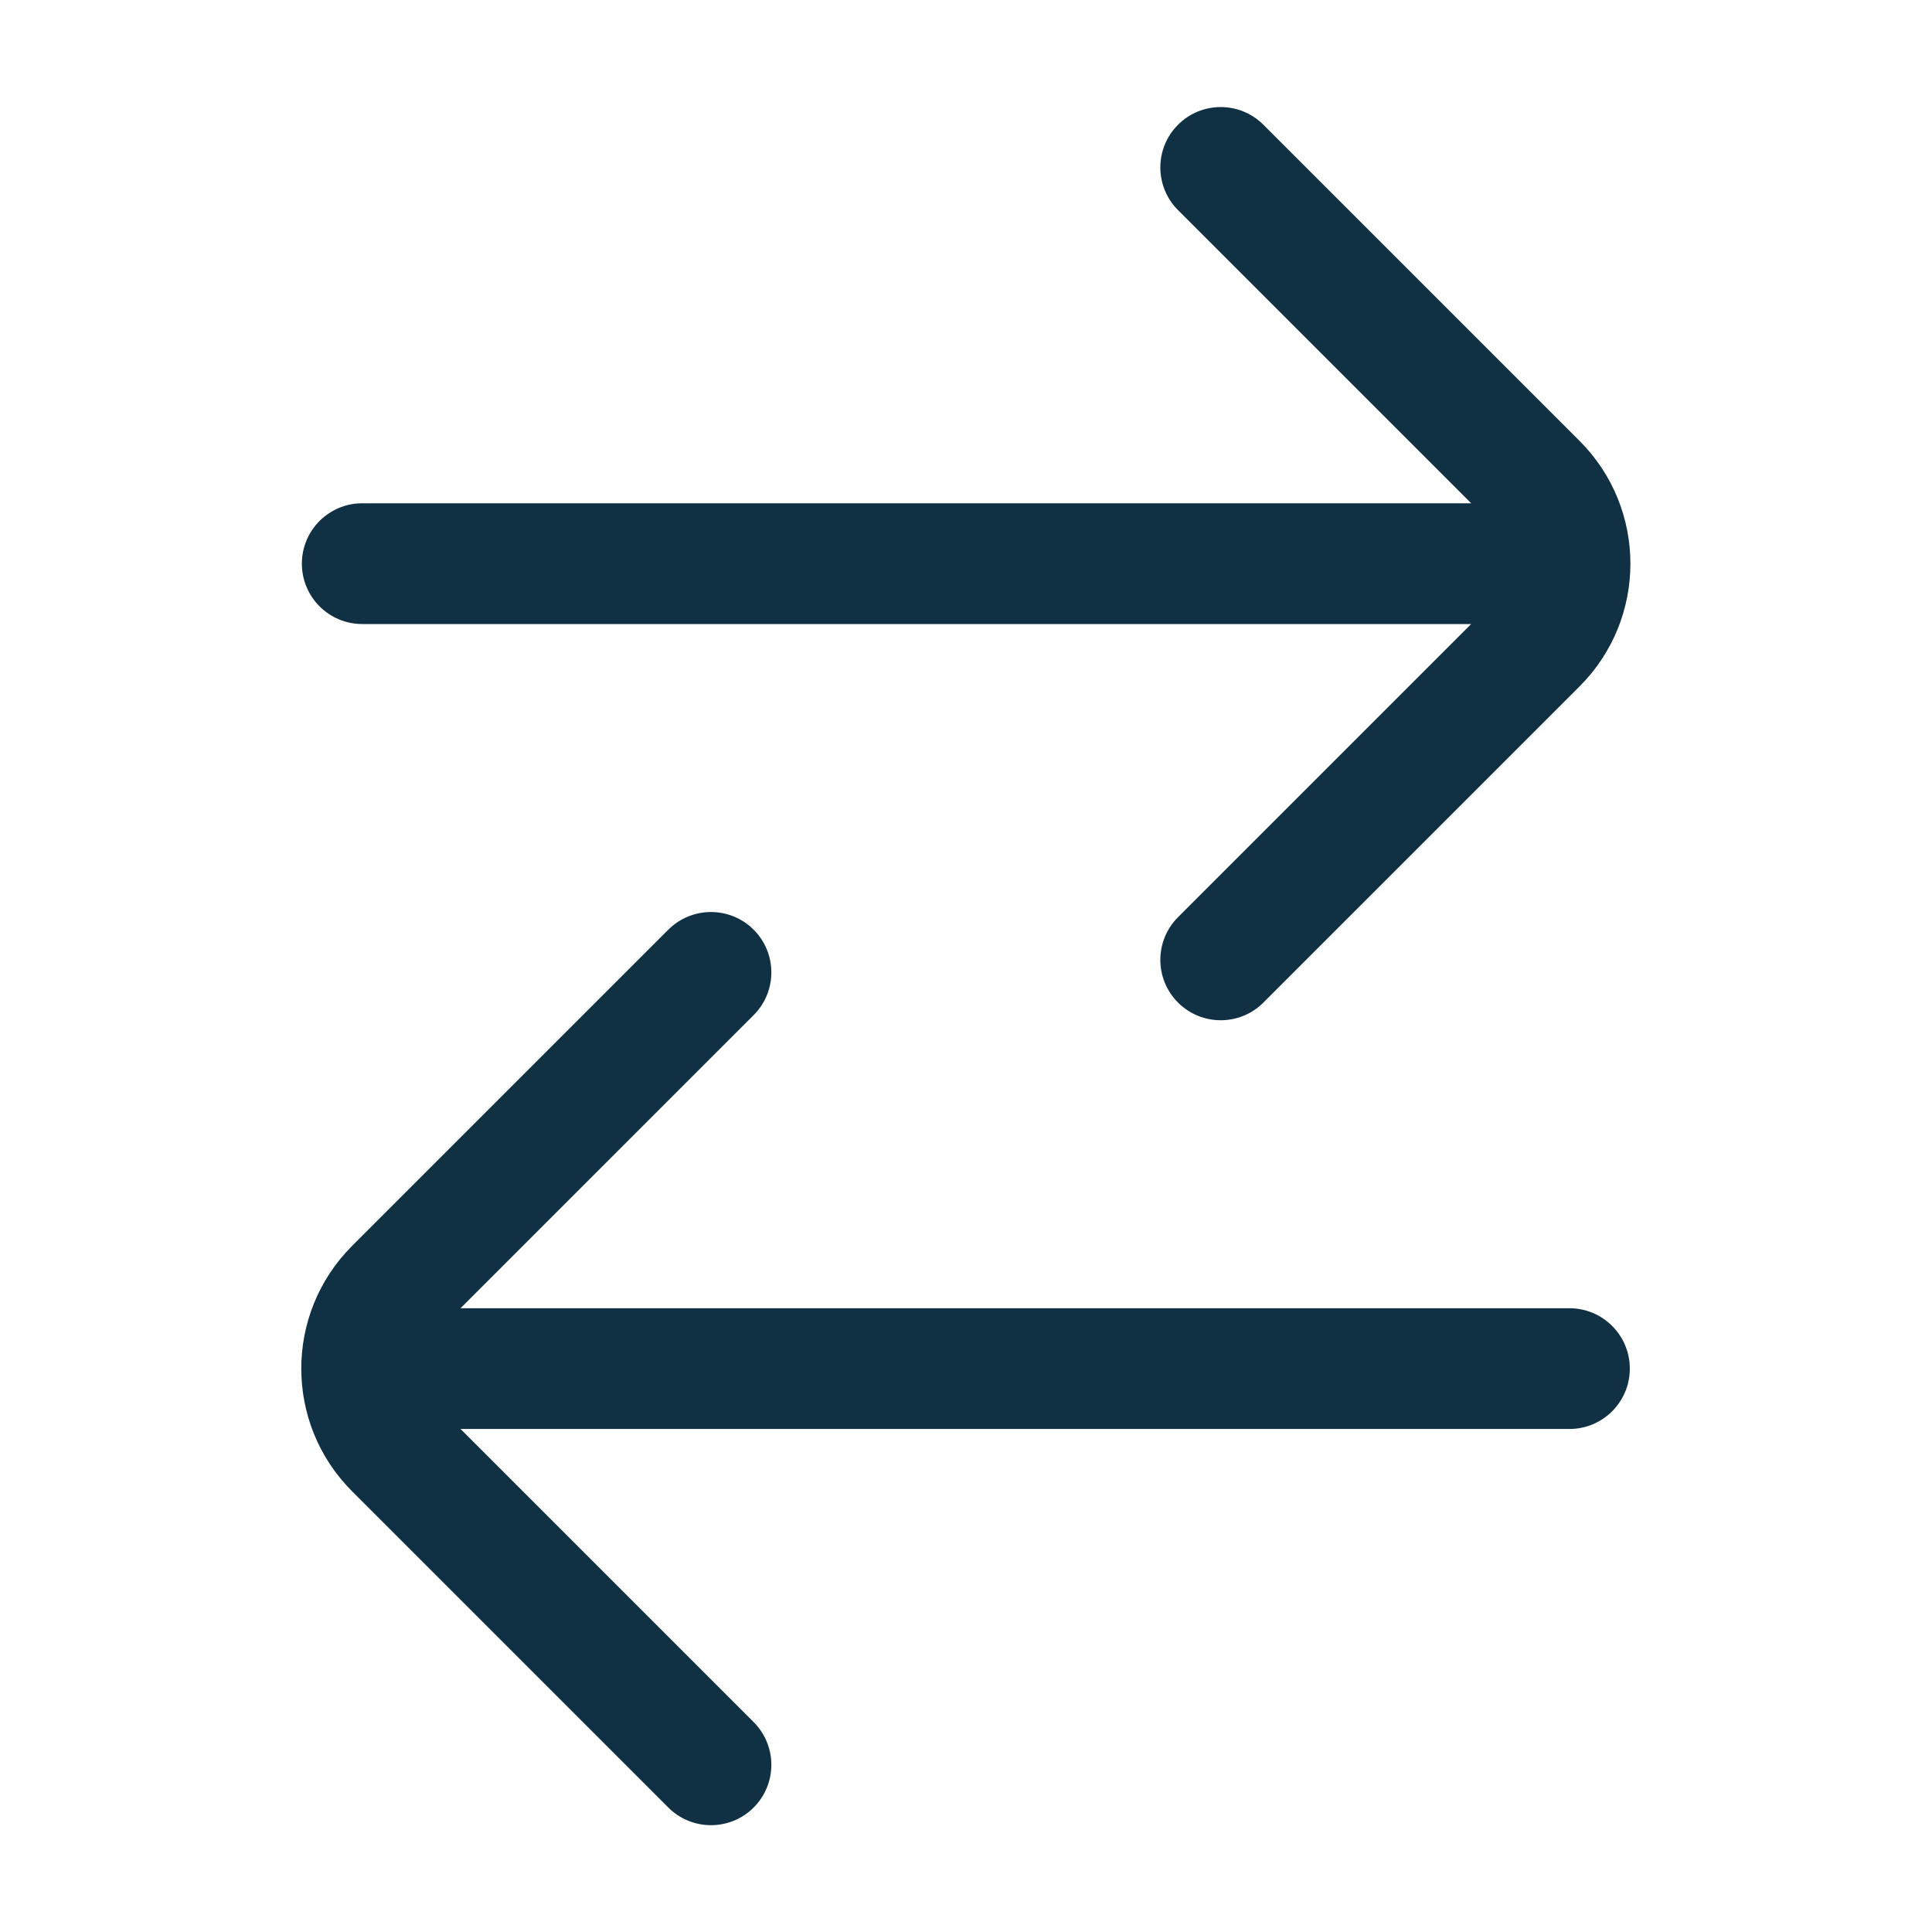 <?xml version="1.0" encoding="UTF-8"?> <svg xmlns="http://www.w3.org/2000/svg" viewBox="0 0 93.00 93.00" data-guides="{&quot;vertical&quot;:[],&quot;horizontal&quot;:[]}"><defs></defs><path fill="#0f3143" stroke="none" fill-opacity="1" stroke-width="1" stroke-opacity="1" id="tSvg1870631fe94" title="Path 1" d="M56.706 10.115C55.571 8.98 55.571 7.14 56.706 6.005C57.841 4.87 59.681 4.87 60.816 6.005C65.889 11.078 70.962 16.151 76.035 21.224C79.298 24.487 79.298 29.778 76.035 33.041C70.962 38.114 65.889 43.187 60.816 48.26C59.681 49.395 57.841 49.395 56.706 48.26C55.571 47.125 55.571 45.285 56.706 44.15C61.41 39.446 66.113 34.742 70.817 30.039C53.024 30.039 35.231 30.039 17.438 30.039C15.833 30.039 14.531 28.738 14.531 27.133C14.531 25.527 15.833 24.226 17.438 24.226C35.231 24.226 53.024 24.226 70.817 24.226C66.113 19.523 61.41 14.819 56.706 10.115Z"></path><path fill="#0f3143" stroke="none" fill-opacity="1" stroke-width="1" stroke-opacity="1" id="tSvgfdfc08f2bd" title="Path 2" d="M36.279 48.863C37.414 47.728 37.414 45.888 36.279 44.753C35.144 43.618 33.304 43.618 32.169 44.753C27.096 49.826 22.023 54.899 16.95 59.972C13.687 63.235 13.687 68.525 16.95 71.788C22.023 76.861 27.096 81.934 32.169 87.007C33.304 88.142 35.144 88.142 36.279 87.007C37.414 85.873 37.414 84.032 36.279 82.897C31.576 78.194 26.872 73.49 22.168 68.786C39.961 68.786 57.754 68.786 75.547 68.786C77.152 68.786 78.454 67.486 78.454 65.88C78.454 64.275 77.152 62.974 75.547 62.974C57.754 62.974 39.961 62.974 22.168 62.974C26.872 58.27 31.576 53.567 36.279 48.863Z"></path></svg> 